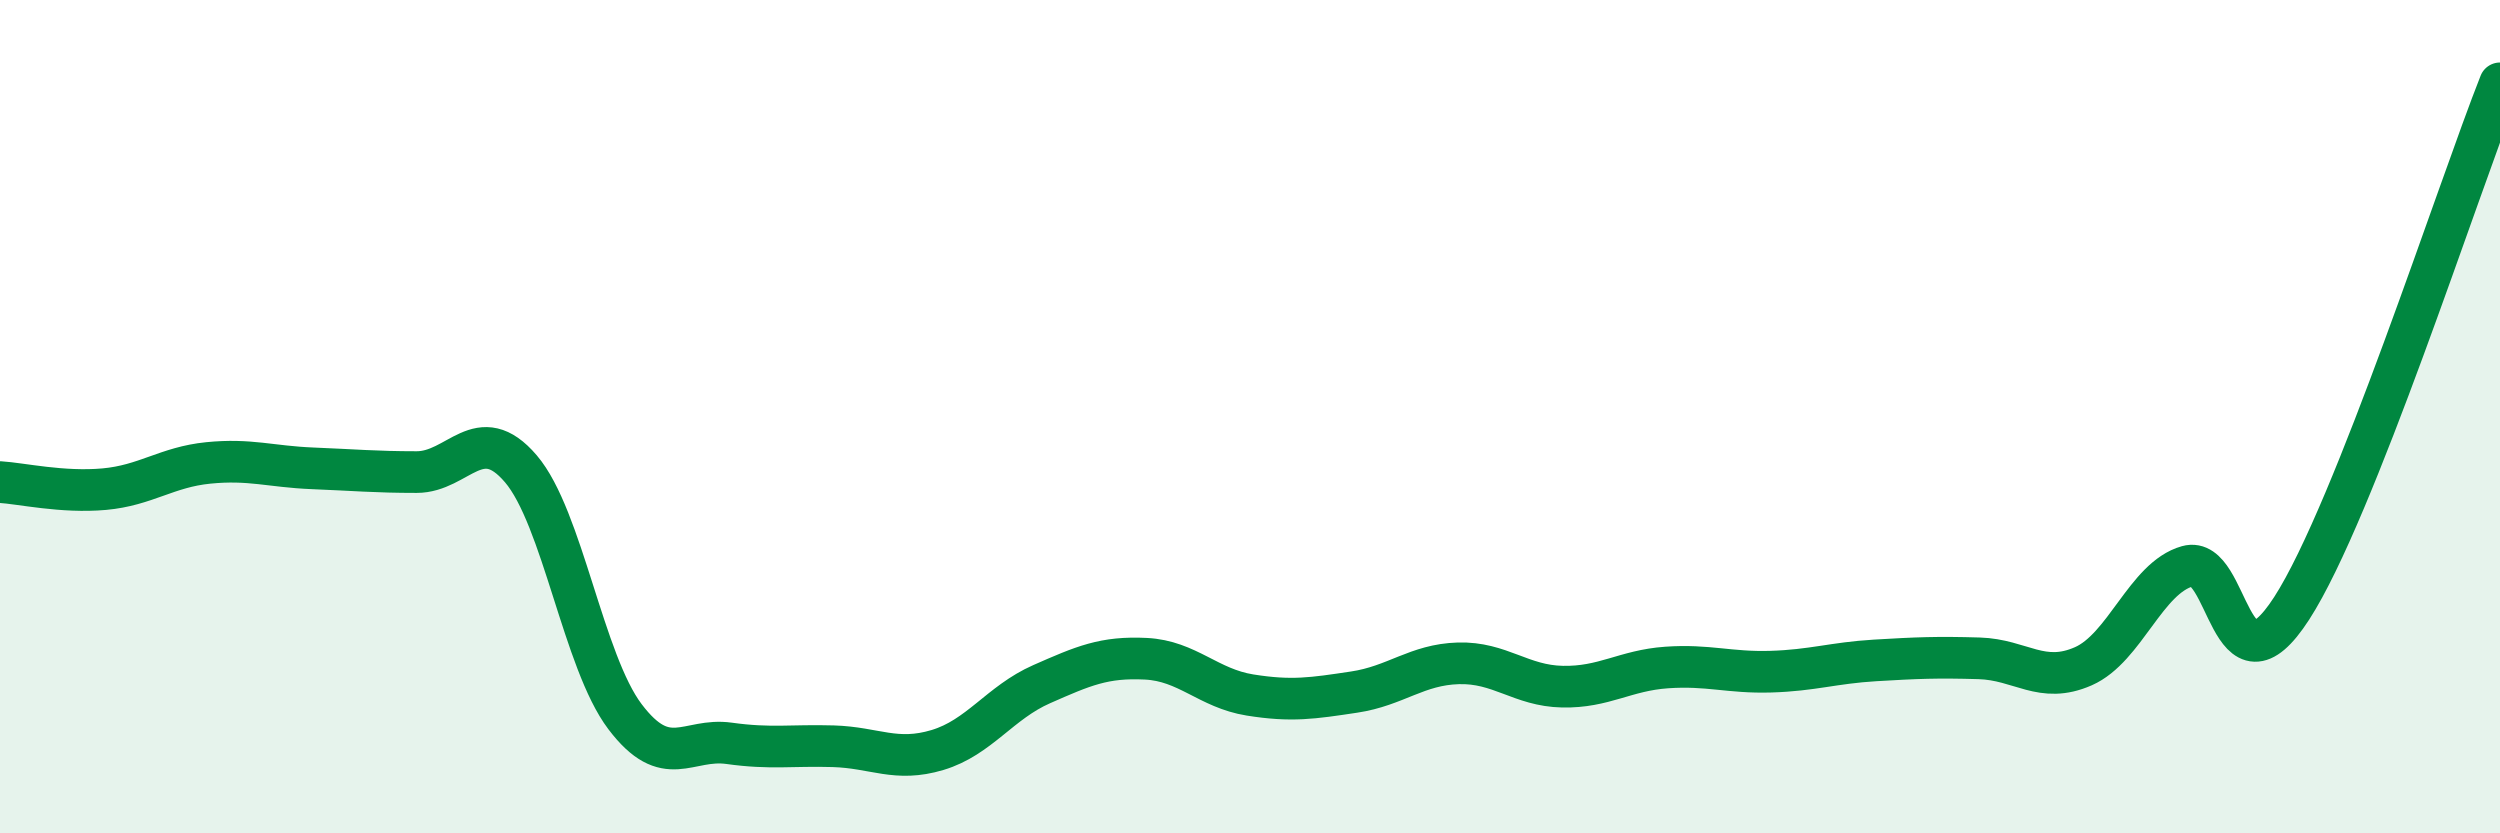 
    <svg width="60" height="20" viewBox="0 0 60 20" xmlns="http://www.w3.org/2000/svg">
      <path
        d="M 0,11.57 C 0.5,11.6 1.5,11.83 2.5,11.74 C 3.5,11.65 4,11.21 5,11.11 C 6,11.01 6.5,11.2 7.5,11.24 C 8.5,11.28 9,11.33 10,11.33 C 11,11.33 11.5,10.08 12.5,11.25 C 13.5,12.42 14,15.88 15,17.2 C 16,18.52 16.5,17.7 17.5,17.84 C 18.5,17.98 19,17.88 20,17.91 C 21,17.94 21.5,18.3 22.5,18 C 23.5,17.7 24,16.86 25,16.42 C 26,15.98 26.5,15.76 27.5,15.81 C 28.5,15.86 29,16.52 30,16.68 C 31,16.84 31.5,16.76 32.5,16.61 C 33.5,16.46 34,15.95 35,15.92 C 36,15.89 36.5,16.46 37.5,16.48 C 38.5,16.5 39,16.09 40,16.02 C 41,15.95 41.5,16.15 42.5,16.12 C 43.5,16.09 44,15.91 45,15.85 C 46,15.79 46.5,15.77 47.5,15.8 C 48.5,15.83 49,16.43 50,15.99 C 51,15.55 51.5,13.87 52.5,13.59 C 53.5,13.31 53.5,16.92 55,14.6 C 56.5,12.28 59,4.52 60,2L60 20L0 20Z"
        fill="#008740"
        opacity="0.1"
        stroke-linecap="round"
        stroke-linejoin="round"
      />
      <path
        d="M 0,11.57 C 0.5,11.6 1.5,11.83 2.5,11.74 C 3.5,11.65 4,11.21 5,11.11 C 6,11.01 6.5,11.2 7.5,11.24 C 8.5,11.28 9,11.33 10,11.33 C 11,11.33 11.5,10.08 12.5,11.25 C 13.5,12.42 14,15.88 15,17.2 C 16,18.52 16.5,17.7 17.5,17.84 C 18.5,17.98 19,17.88 20,17.91 C 21,17.94 21.5,18.3 22.5,18 C 23.5,17.7 24,16.86 25,16.42 C 26,15.98 26.5,15.76 27.5,15.81 C 28.5,15.86 29,16.52 30,16.68 C 31,16.84 31.5,16.76 32.5,16.61 C 33.5,16.46 34,15.95 35,15.92 C 36,15.89 36.5,16.46 37.5,16.48 C 38.5,16.5 39,16.09 40,16.02 C 41,15.95 41.5,16.15 42.5,16.12 C 43.5,16.09 44,15.91 45,15.85 C 46,15.79 46.5,15.77 47.5,15.8 C 48.5,15.83 49,16.43 50,15.99 C 51,15.55 51.5,13.87 52.5,13.59 C 53.5,13.31 53.5,16.92 55,14.6 C 56.5,12.28 59,4.52 60,2"
        stroke="#008740"
        stroke-width="1"
        fill="none"
        stroke-linecap="round"
        stroke-linejoin="round"
      />
    </svg>
  